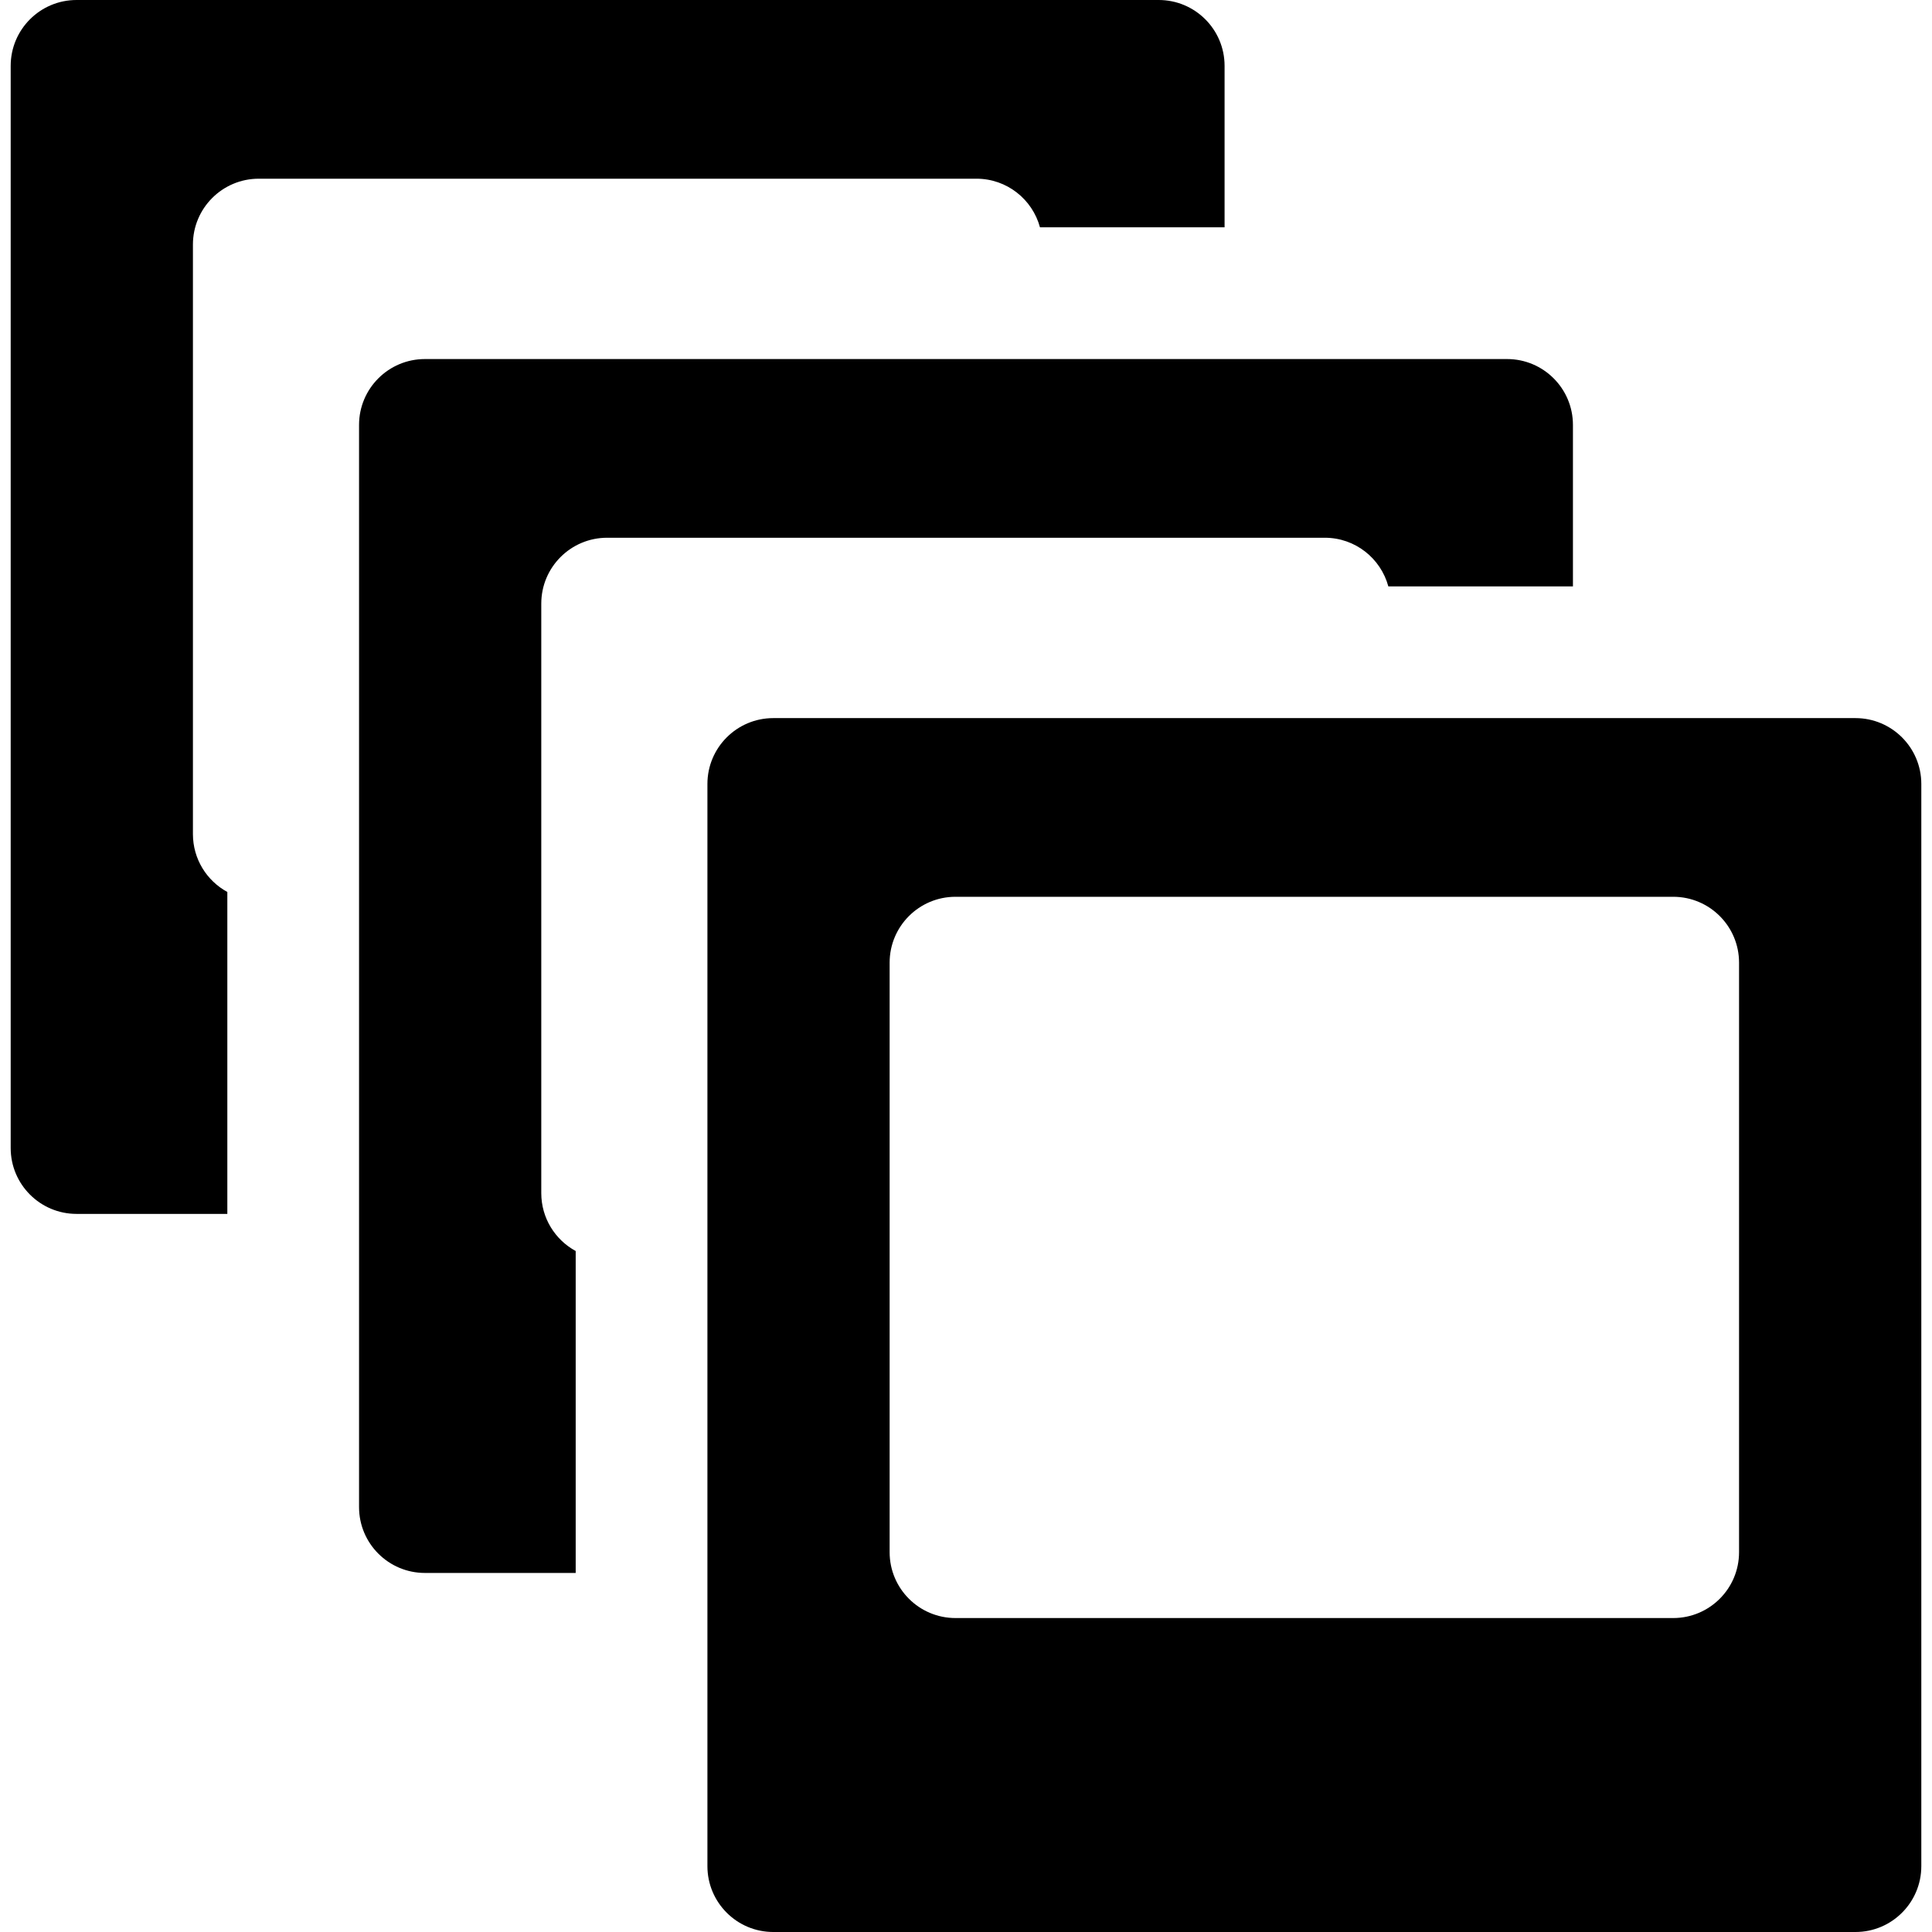 <?xml version="1.0" encoding="iso-8859-1"?>
<!-- Generator: Adobe Illustrator 19.0.0, SVG Export Plug-In . SVG Version: 6.00 Build 0)  -->
<svg version="1.1" id="Layer_1" xmlns="http://www.w3.org/2000/svg" xmlns:xlink="http://www.w3.org/1999/xlink" x="0px" y="0px"
	 viewBox="0 0 512 512" style="enable-background:new 0 0 512 512;" xml:space="preserve">
<g>
	<g>
		<g>
			<path d="M491.713,190.306H204.928c-9.64,0-17.455,7.815-17.455,17.455v286.785c0,9.64,7.815,17.455,17.455,17.455h286.785
				c9.64,0,17.455-7.815,17.455-17.455V207.76C509.168,198.121,501.354,190.306,491.713,190.306z M443.413,428.799H253.217
				c-9.64,0-17.455-7.815-17.455-17.455V255.112c0-9.64,7.815-17.455,17.455-17.455h190.195c9.64,0,17.455,7.815,17.455,17.455
				v156.232h0.001C460.867,420.984,453.053,428.799,443.413,428.799z"/>
			<path d="M68.581,47.358h190.195c8.057,0,14.819,5.466,16.83,12.886h48.92V17.455c0-9.64-7.815-17.455-17.455-17.455H20.287
				C10.647,0,2.832,7.815,2.832,17.455V304.24c0,9.64,7.815,17.455,17.455,17.455h39.958v-85.312
				c-5.432-2.958-9.118-8.717-9.118-15.338V64.812C51.127,55.173,58.941,47.358,68.581,47.358z"/>
			<path d="M160.898,142.508h190.195c8.057,0,14.821,5.467,16.831,12.888h48.922v-42.789c0-9.64-7.815-17.455-17.455-17.455H112.607
				c-9.64,0-17.455,7.815-17.455,17.455v286.785c0,9.64,7.815,17.455,17.455,17.455h39.957v-85.314
				c-5.433-2.958-9.121-8.718-9.121-15.339V159.963C143.444,150.323,151.259,142.508,160.898,142.508z"/>
		</g>
	</g>
</g>
<g>
</g>
<g>
</g>
<g>
</g>
<g>
</g>
<g>
</g>
<g>
</g>
<g>
</g>
<g>
</g>
<g>
</g>
<g>
</g>
<g>
</g>
<g>
</g>
<g>
</g>
<g>
</g>
<g>
</g>
</svg>
